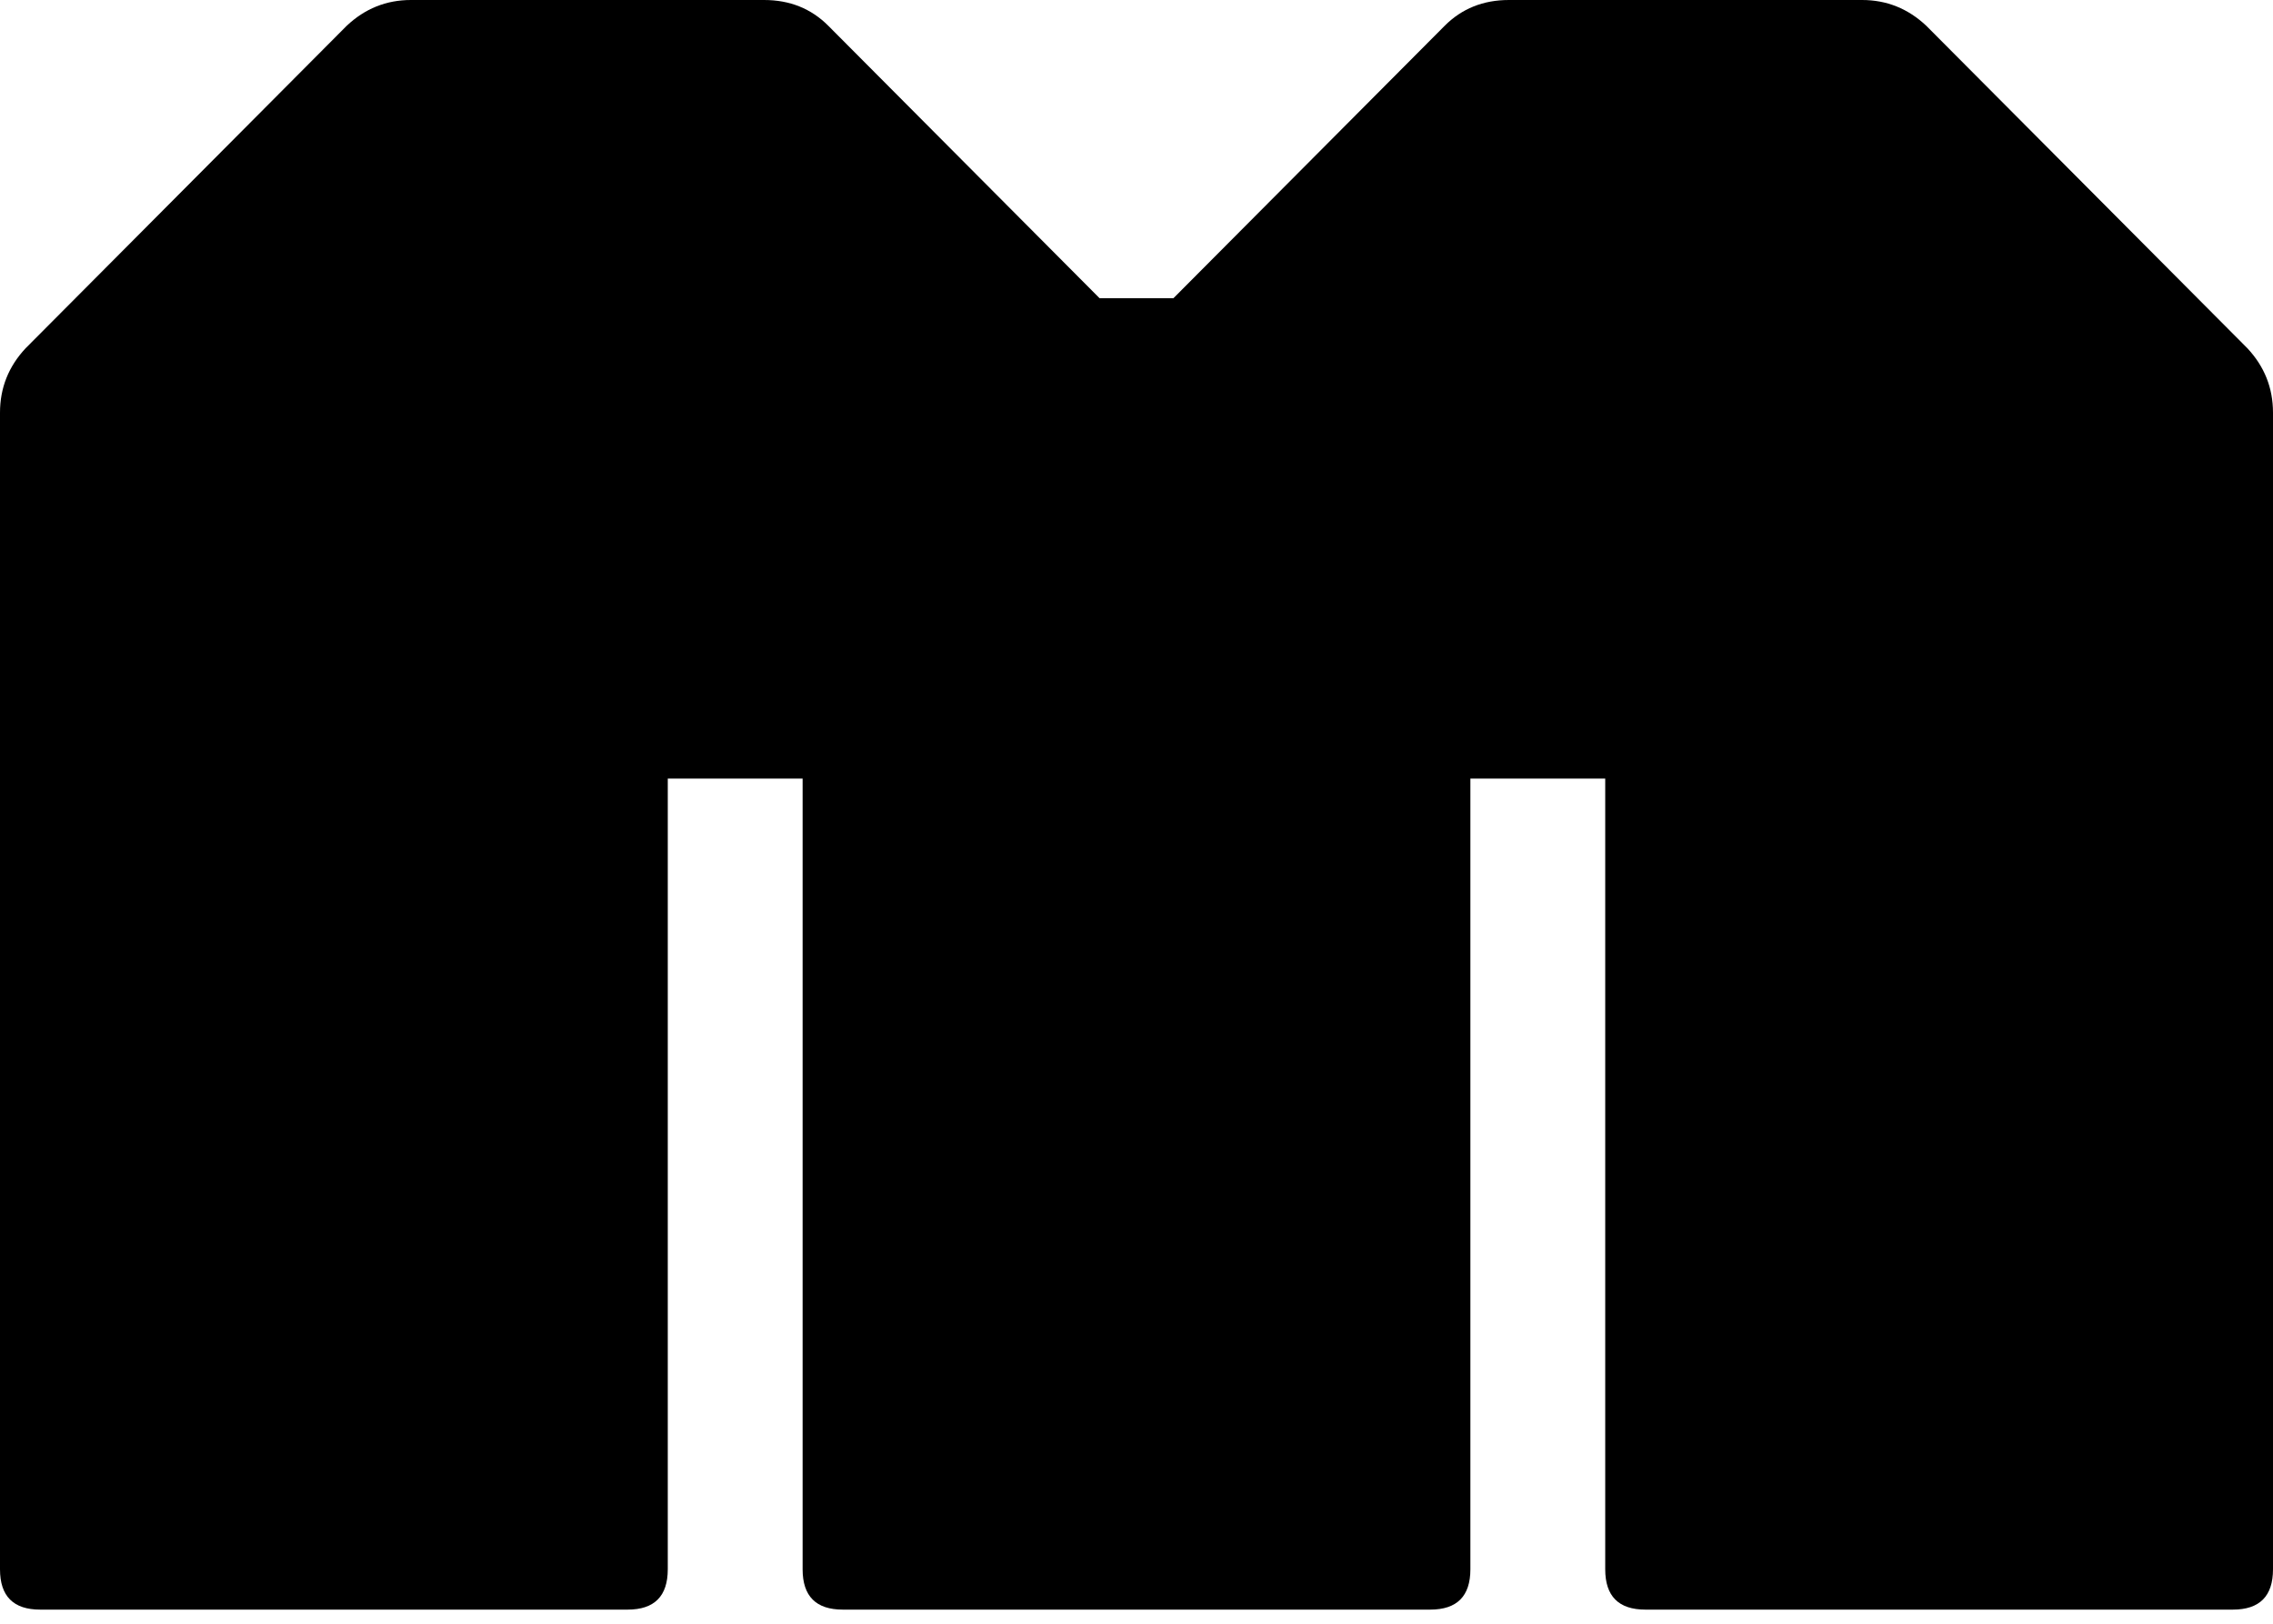 <svg xmlns="http://www.w3.org/2000/svg" width="56" height="40" viewBox="0 0 56 40" fill="none"><path d="M55.011 39.652C55.67 39.652 56 39.321 56 38.659L56 10.166C56 9.557 55.789 9.027 55.367 8.577L47.458 0.635C47.009 0.212 46.482 8.3208e-07 45.876 8.85094e-07L37.175 1.64572e-06C36.542 1.70104e-06 36.015 0.212 35.593 0.635L28.91 7.346L27.09 7.346L20.407 0.635C19.985 0.212 19.458 3.19464e-06 18.825 3.24995e-06L10.124 4.01058e-06C9.518 4.06359e-06 8.991 0.212 8.542 0.635L0.633 8.577C0.211 9.027 -3.45604e-06 9.557 -3.40281e-06 10.166L-9.1187e-07 38.659C-8.5401e-07 39.321 0.33 39.652 0.989 39.652L15.463 39.652C16.122 39.652 16.452 39.321 16.452 38.659L16.452 19.18L19.774 19.18L19.774 38.659C19.774 39.321 20.104 39.652 20.763 39.652L35.237 39.652C35.896 39.652 36.226 39.321 36.226 38.659L36.226 19.18L39.548 19.18L39.548 38.659C39.548 39.321 39.878 39.652 40.537 39.652L55.011 39.652Z" fill="black"></path></svg>